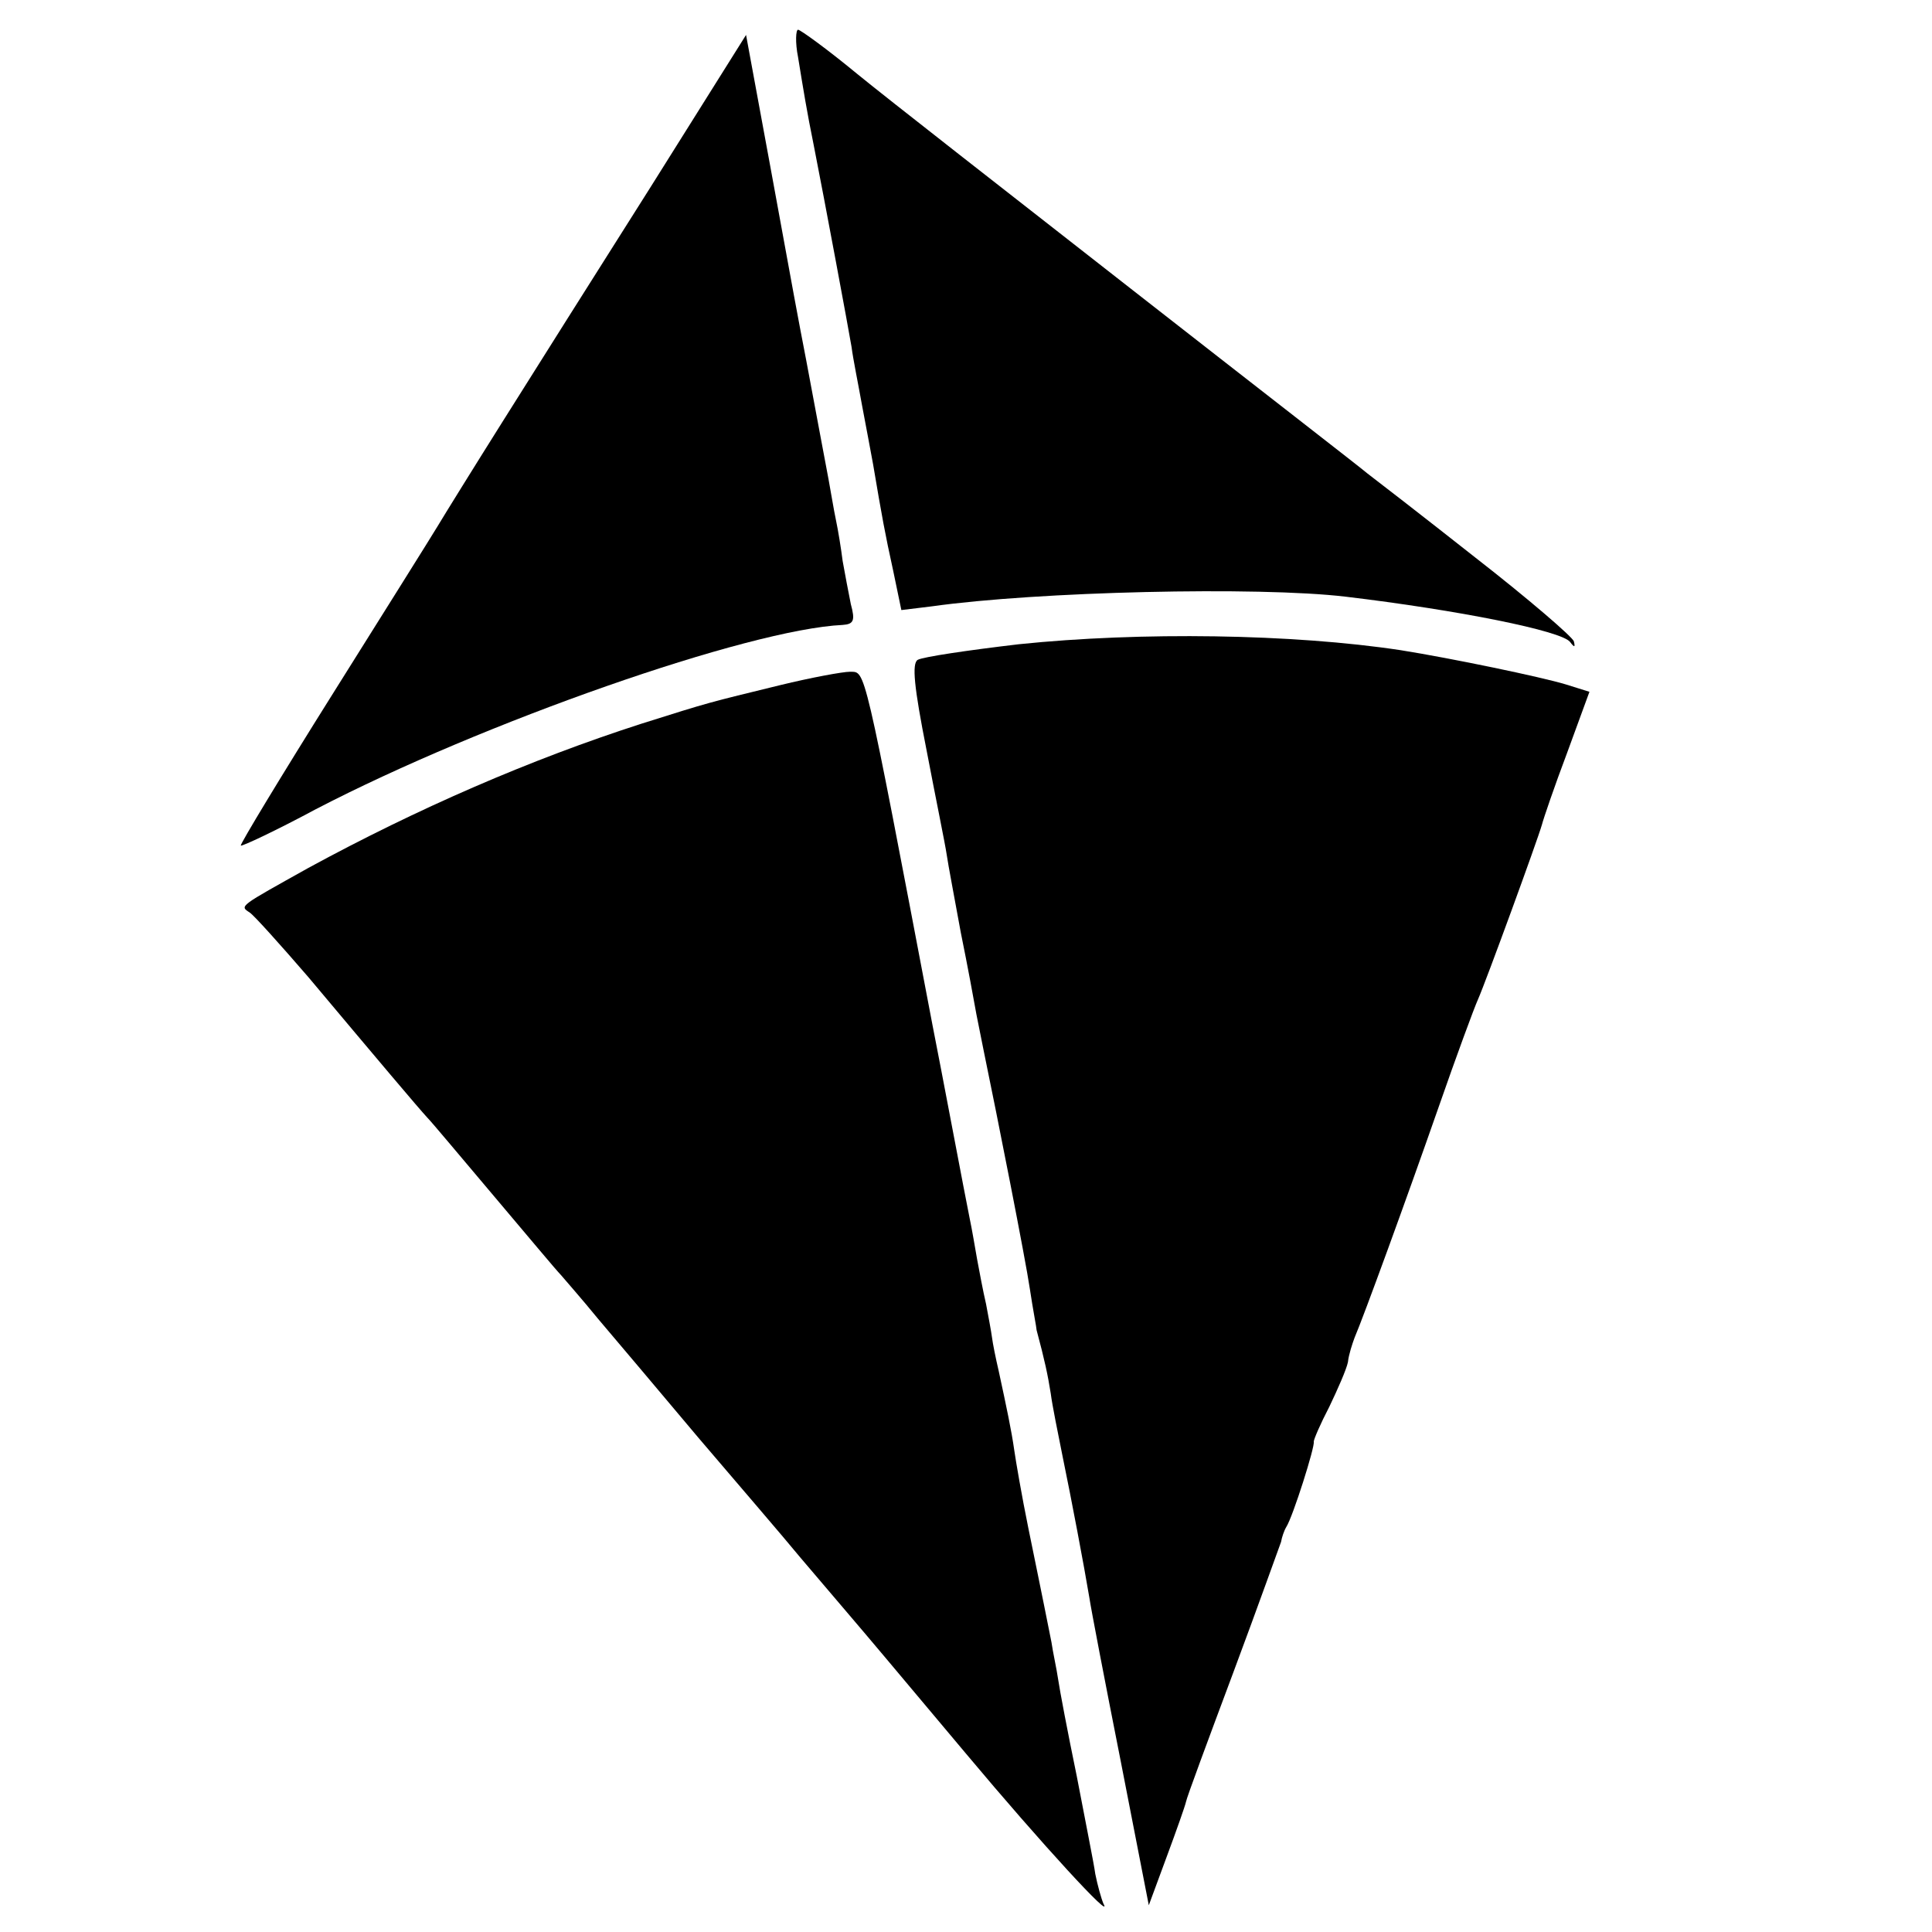 <?xml version="1.0" standalone="no"?>
<!DOCTYPE svg PUBLIC "-//W3C//DTD SVG 20010904//EN"
 "http://www.w3.org/TR/2001/REC-SVG-20010904/DTD/svg10.dtd">
<svg version="1.0" xmlns="http://www.w3.org/2000/svg"
 width="260pt" height="260pt" viewBox="0 0 260 260"
 preserveAspectRatio="xMidYMid meet">
<g transform="translate(0,260) scale(0.1,-0.1)"
fill="#000000" stroke="none">
<path d="M1074 2523 c7 -43 12 -74 21 -118 15 -76 47 -248 51 -272 2 -16 9
-50 14 -78 5 -27 12 -63 15 -80 12 -71 16 -93 27 -143 l11 -53 41 5 c142 20
439 27 557 13 151 -18 291 -46 302 -61 6 -8 7 -7 5 1 -2 6 -61 57 -133 113
-71 56 -137 107 -145 113 -8 7 -150 117 -315 246 -165 129 -333 260 -372 292
-40 33 -76 59 -79 59 -3 0 -4 -17 0 -37z"/>
<path d="M876 2349 c-71 -112 -161 -255 -200 -317 -39 -62 -78 -125 -87 -140
-9 -15 -73 -117 -142 -227 -69 -110 -124 -201 -123 -203 2 -1 47 20 101 49
225 117 582 242 709 248 15 1 17 6 11 28 -3 15 -8 41 -11 58 -2 16 -6 41 -9
55 -3 14 -7 39 -10 55 -5 27 -11 58 -30 160 -12 62 -16 84 -48 259 l-33 179
-128 -204z"/>
<path d="M1371 1733 c-68 -8 -129 -17 -136 -21 -8 -5 -5 -36 12 -122 12 -63
25 -126 27 -140 2 -14 11 -61 19 -105 9 -44 18 -93 21 -110 3 -16 8 -39 10
-50 18 -87 56 -279 62 -320 4 -27 9 -52 9 -55 11 -41 15 -60 19 -85 2 -16 10
-55 16 -85 12 -58 29 -148 36 -190 2 -14 21 -113 42 -219 l38 -195 24 65 c13
35 25 69 26 74 1 6 30 84 64 175 34 91 62 170 64 175 1 6 4 15 7 20 9 14 39
109 37 115 0 3 9 24 21 47 11 23 23 50 25 60 1 10 6 25 9 33 12 28 69 184 113
310 24 69 48 134 53 145 11 25 80 214 86 235 2 8 17 52 34 97 l30 82 -32 10
c-33 10 -153 35 -222 46 -145 22 -350 25 -514 8z"/>
<path d="M1050 1678 c-98 -24 -92 -22 -187 -52 -149 -48 -301 -114 -448 -194
-93 -52 -93 -51 -79 -60 6 -4 41 -43 79 -87 94 -112 148 -176 160 -189 6 -6
46 -54 90 -106 44 -52 84 -100 90 -106 5 -6 28 -32 50 -59 22 -26 83 -98 135
-160 52 -61 114 -133 137 -161 23 -27 51 -60 63 -74 35 -41 50 -59 160 -190
103 -123 199 -227 185 -202 -3 7 -8 25 -11 40 -2 15 -14 74 -25 132 -12 58
-23 116 -25 130 -2 14 -7 36 -9 50 -3 14 -7 36 -10 50 -3 14 -12 60 -21 103
-9 44 -17 91 -19 105 -4 28 -10 56 -21 107 -4 17 -8 37 -9 45 -1 8 -5 29 -8
45 -4 17 -9 44 -12 60 -3 17 -7 41 -10 55 -5 24 -40 210 -50 260 -94 494 -90
475 -111 476 -10 0 -53 -8 -94 -18z"/>
</g>
</svg>

